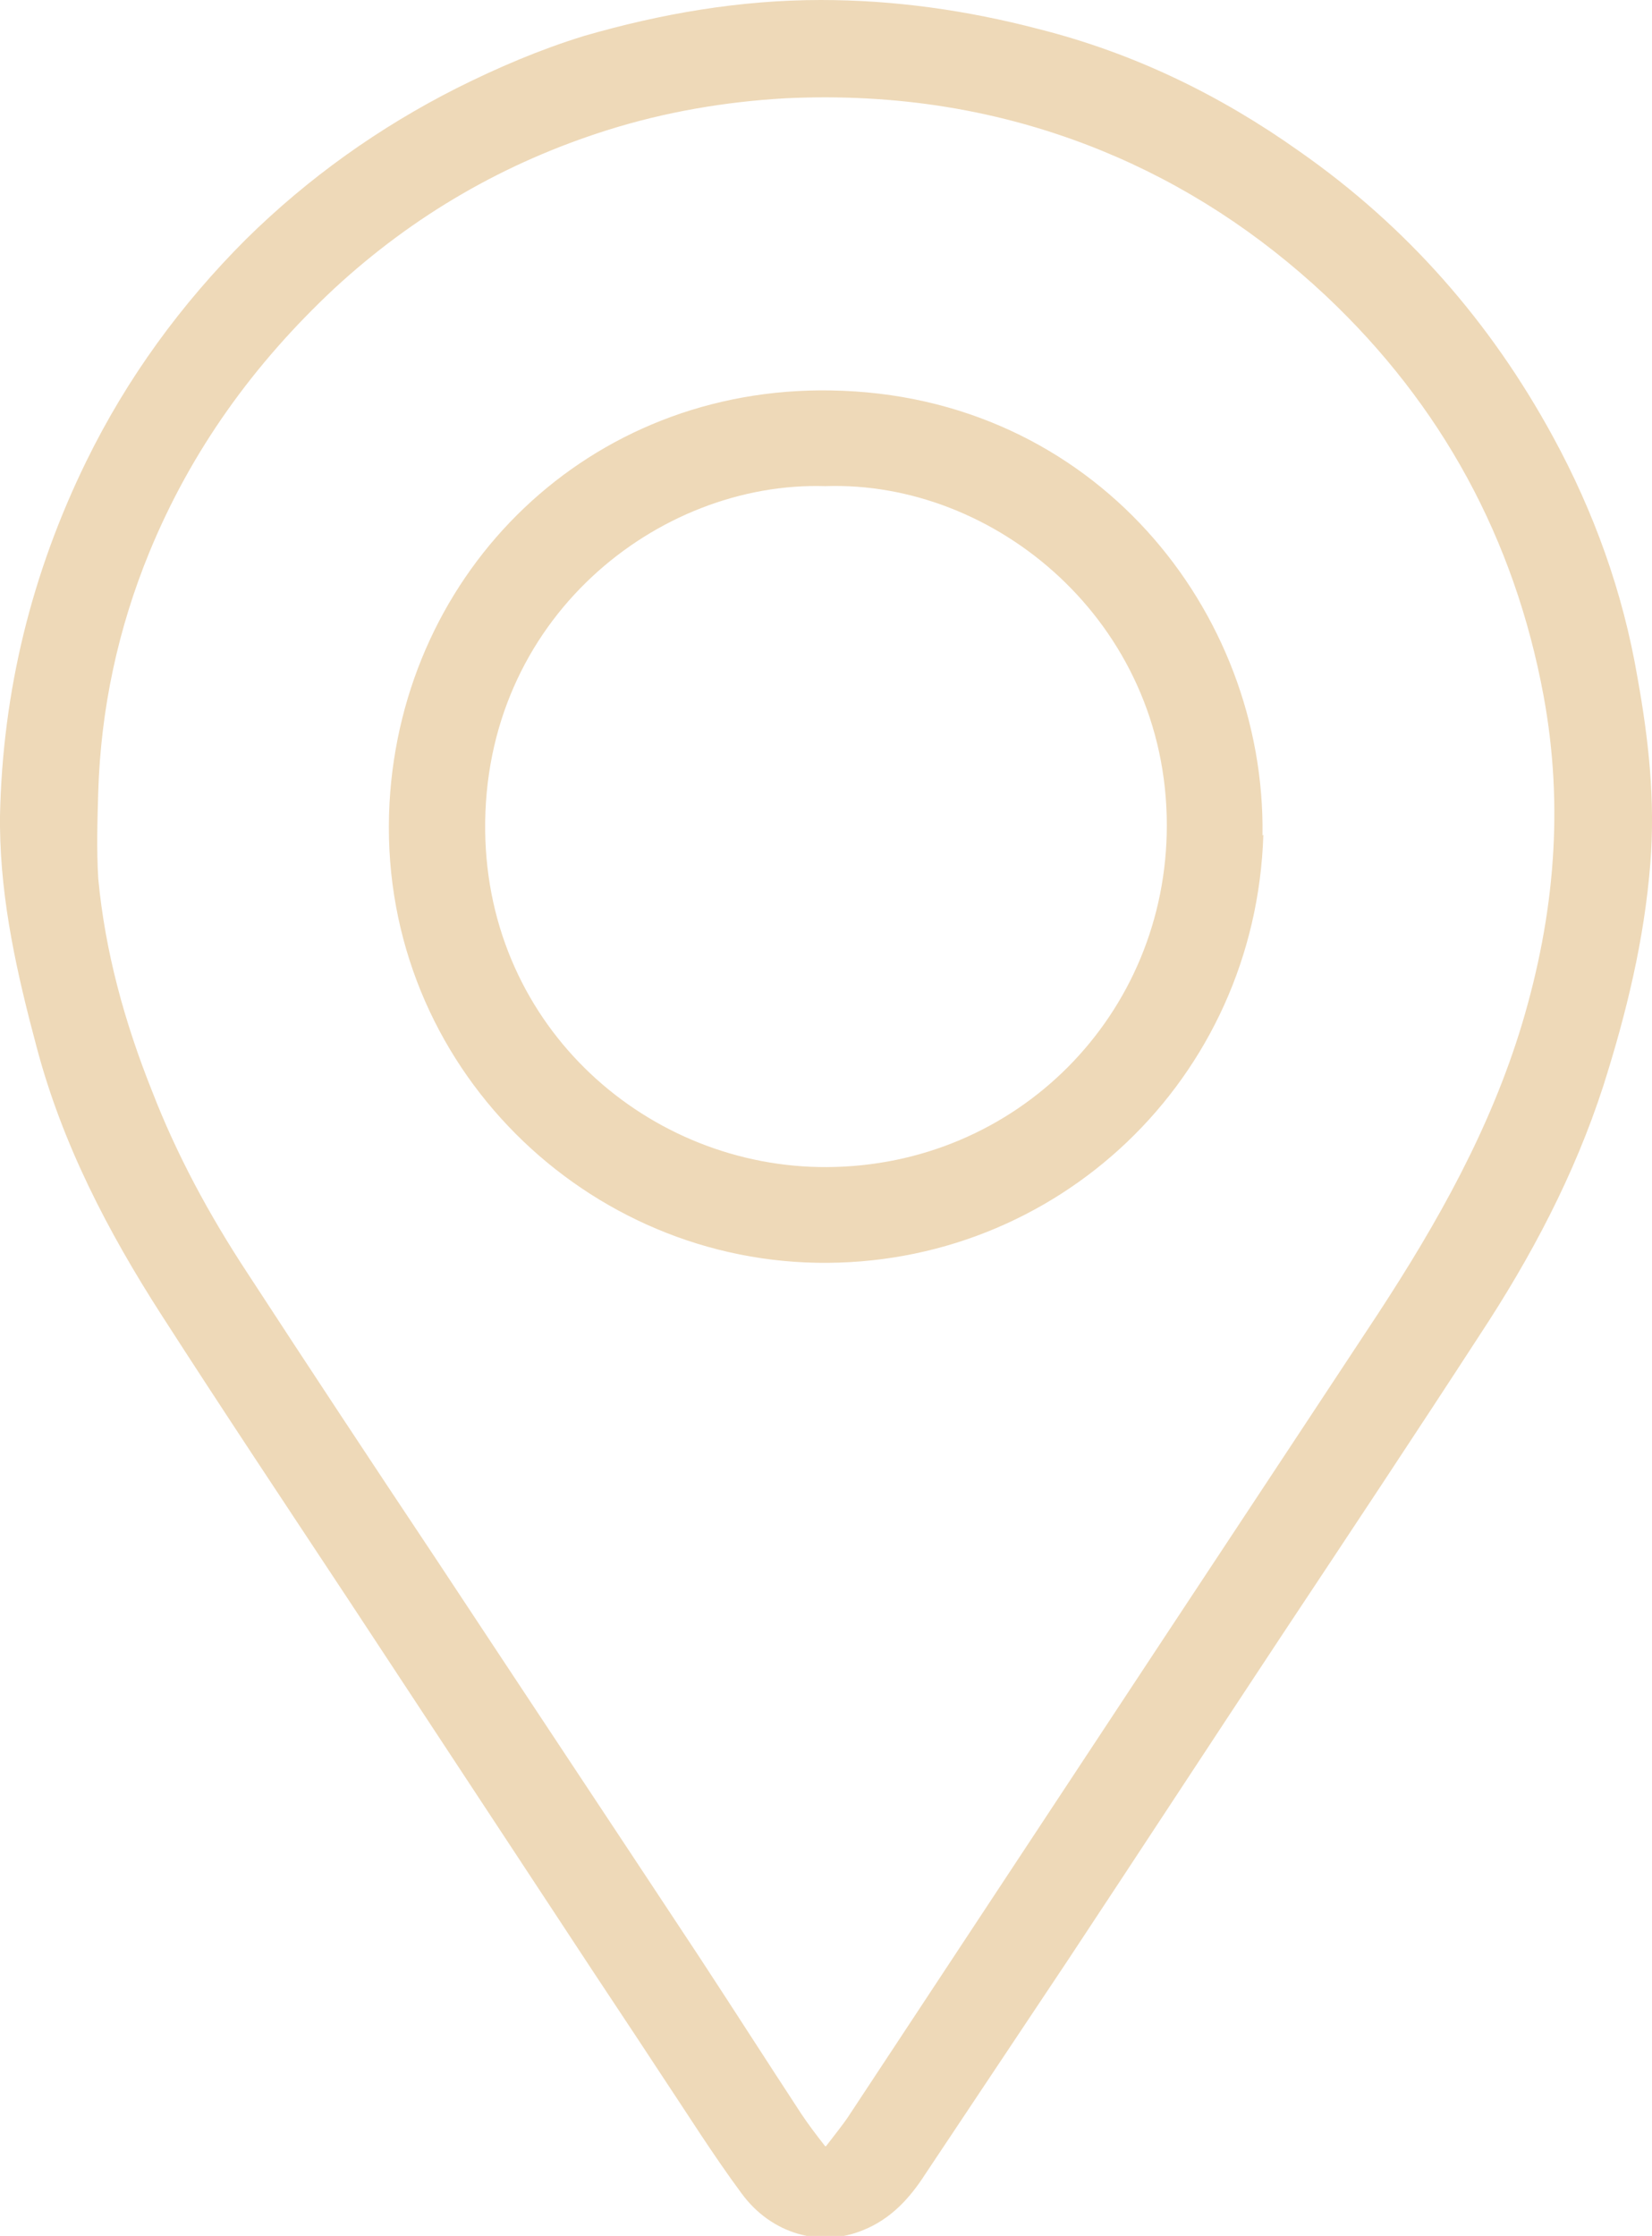 <?xml version="1.0" encoding="UTF-8"?>
<svg id="Layer_2" data-name="Layer 2" xmlns="http://www.w3.org/2000/svg" viewBox="0 0 19.34 26.17">
  <defs>
    <style>
      .cls-1 {
        fill: #eed9b8;
        stroke-width: 0px;
      }
    </style>
  </defs>
  <g id="Capa_1" data-name="Capa 1">
    <g>
      <path class="cls-1" d="M0,9.55c.03-1.46.37-2.84,1.01-4.15.48-.98,1.11-1.84,1.87-2.6.73-.72,1.56-1.31,2.47-1.77.48-.24.97-.45,1.49-.61C7.74.16,8.66,0,9.61,0c.86,0,1.71.12,2.55.34,1.11.28,2.12.77,3.05,1.43,1.26.88,2.24,2,2.97,3.34.48.88.82,1.82.99,2.82.13.72.21,1.44.15,2.18-.07.89-.28,1.75-.55,2.6-.34,1.05-.85,2.01-1.45,2.92-.76,1.17-1.53,2.33-2.3,3.49-.84,1.27-1.67,2.54-2.51,3.81-.56.84-1.12,1.68-1.68,2.52-.18.28-.4.52-.72.65-.5.21-1.08.05-1.43-.43-.34-.46-.64-.94-.96-1.42-.34-.52-.69-1.04-1.03-1.56-.87-1.32-1.73-2.63-2.6-3.95-.74-1.12-1.48-2.23-2.2-3.35-.63-.98-1.16-2-1.46-3.13C.2,11.4.01,10.56,0,9.68c0-.04,0-.09,0-.13ZM9.67,25.12c.1-.13.18-.23.25-.33.95-1.44,1.9-2.88,2.85-4.32,1.12-1.7,2.24-3.39,3.36-5.09.7-1.07,1.32-2.17,1.69-3.4.38-1.27.49-2.54.25-3.84-.34-1.83-1.19-3.4-2.55-4.68-.78-.73-1.65-1.3-2.63-1.7-1.18-.48-2.41-.67-3.69-.61-.71.04-1.41.16-2.08.37-1.21.38-2.28,1-3.21,1.86-.94.88-1.67,1.89-2.16,3.08-.37.9-.57,1.84-.6,2.81-.01.34-.02.67,0,1.01.08.86.31,1.69.63,2.49.29.75.67,1.45,1.11,2.12.73,1.12,1.47,2.24,2.21,3.35,1.03,1.56,2.06,3.11,3.09,4.67.4.61.79,1.22,1.19,1.83.08.12.17.24.28.38Z"/>
      <path class="cls-1" d="M14.79,9.77c-.09,2.86-2.42,5.06-5.23,5.01-2.8-.05-5.16-2.42-5-5.38.15-2.72,2.33-4.88,5.17-4.83,3.08.05,5.09,2.59,5.05,5.21ZM9.66,5.69c-1.95-.06-4.01,1.55-3.98,4.04.03,2.31,1.92,3.94,4,3.93,2.22-.01,3.98-1.78,3.98-4,0-2.38-2.01-4.04-4-3.97Z"/>
    </g>
  </g>
</svg>